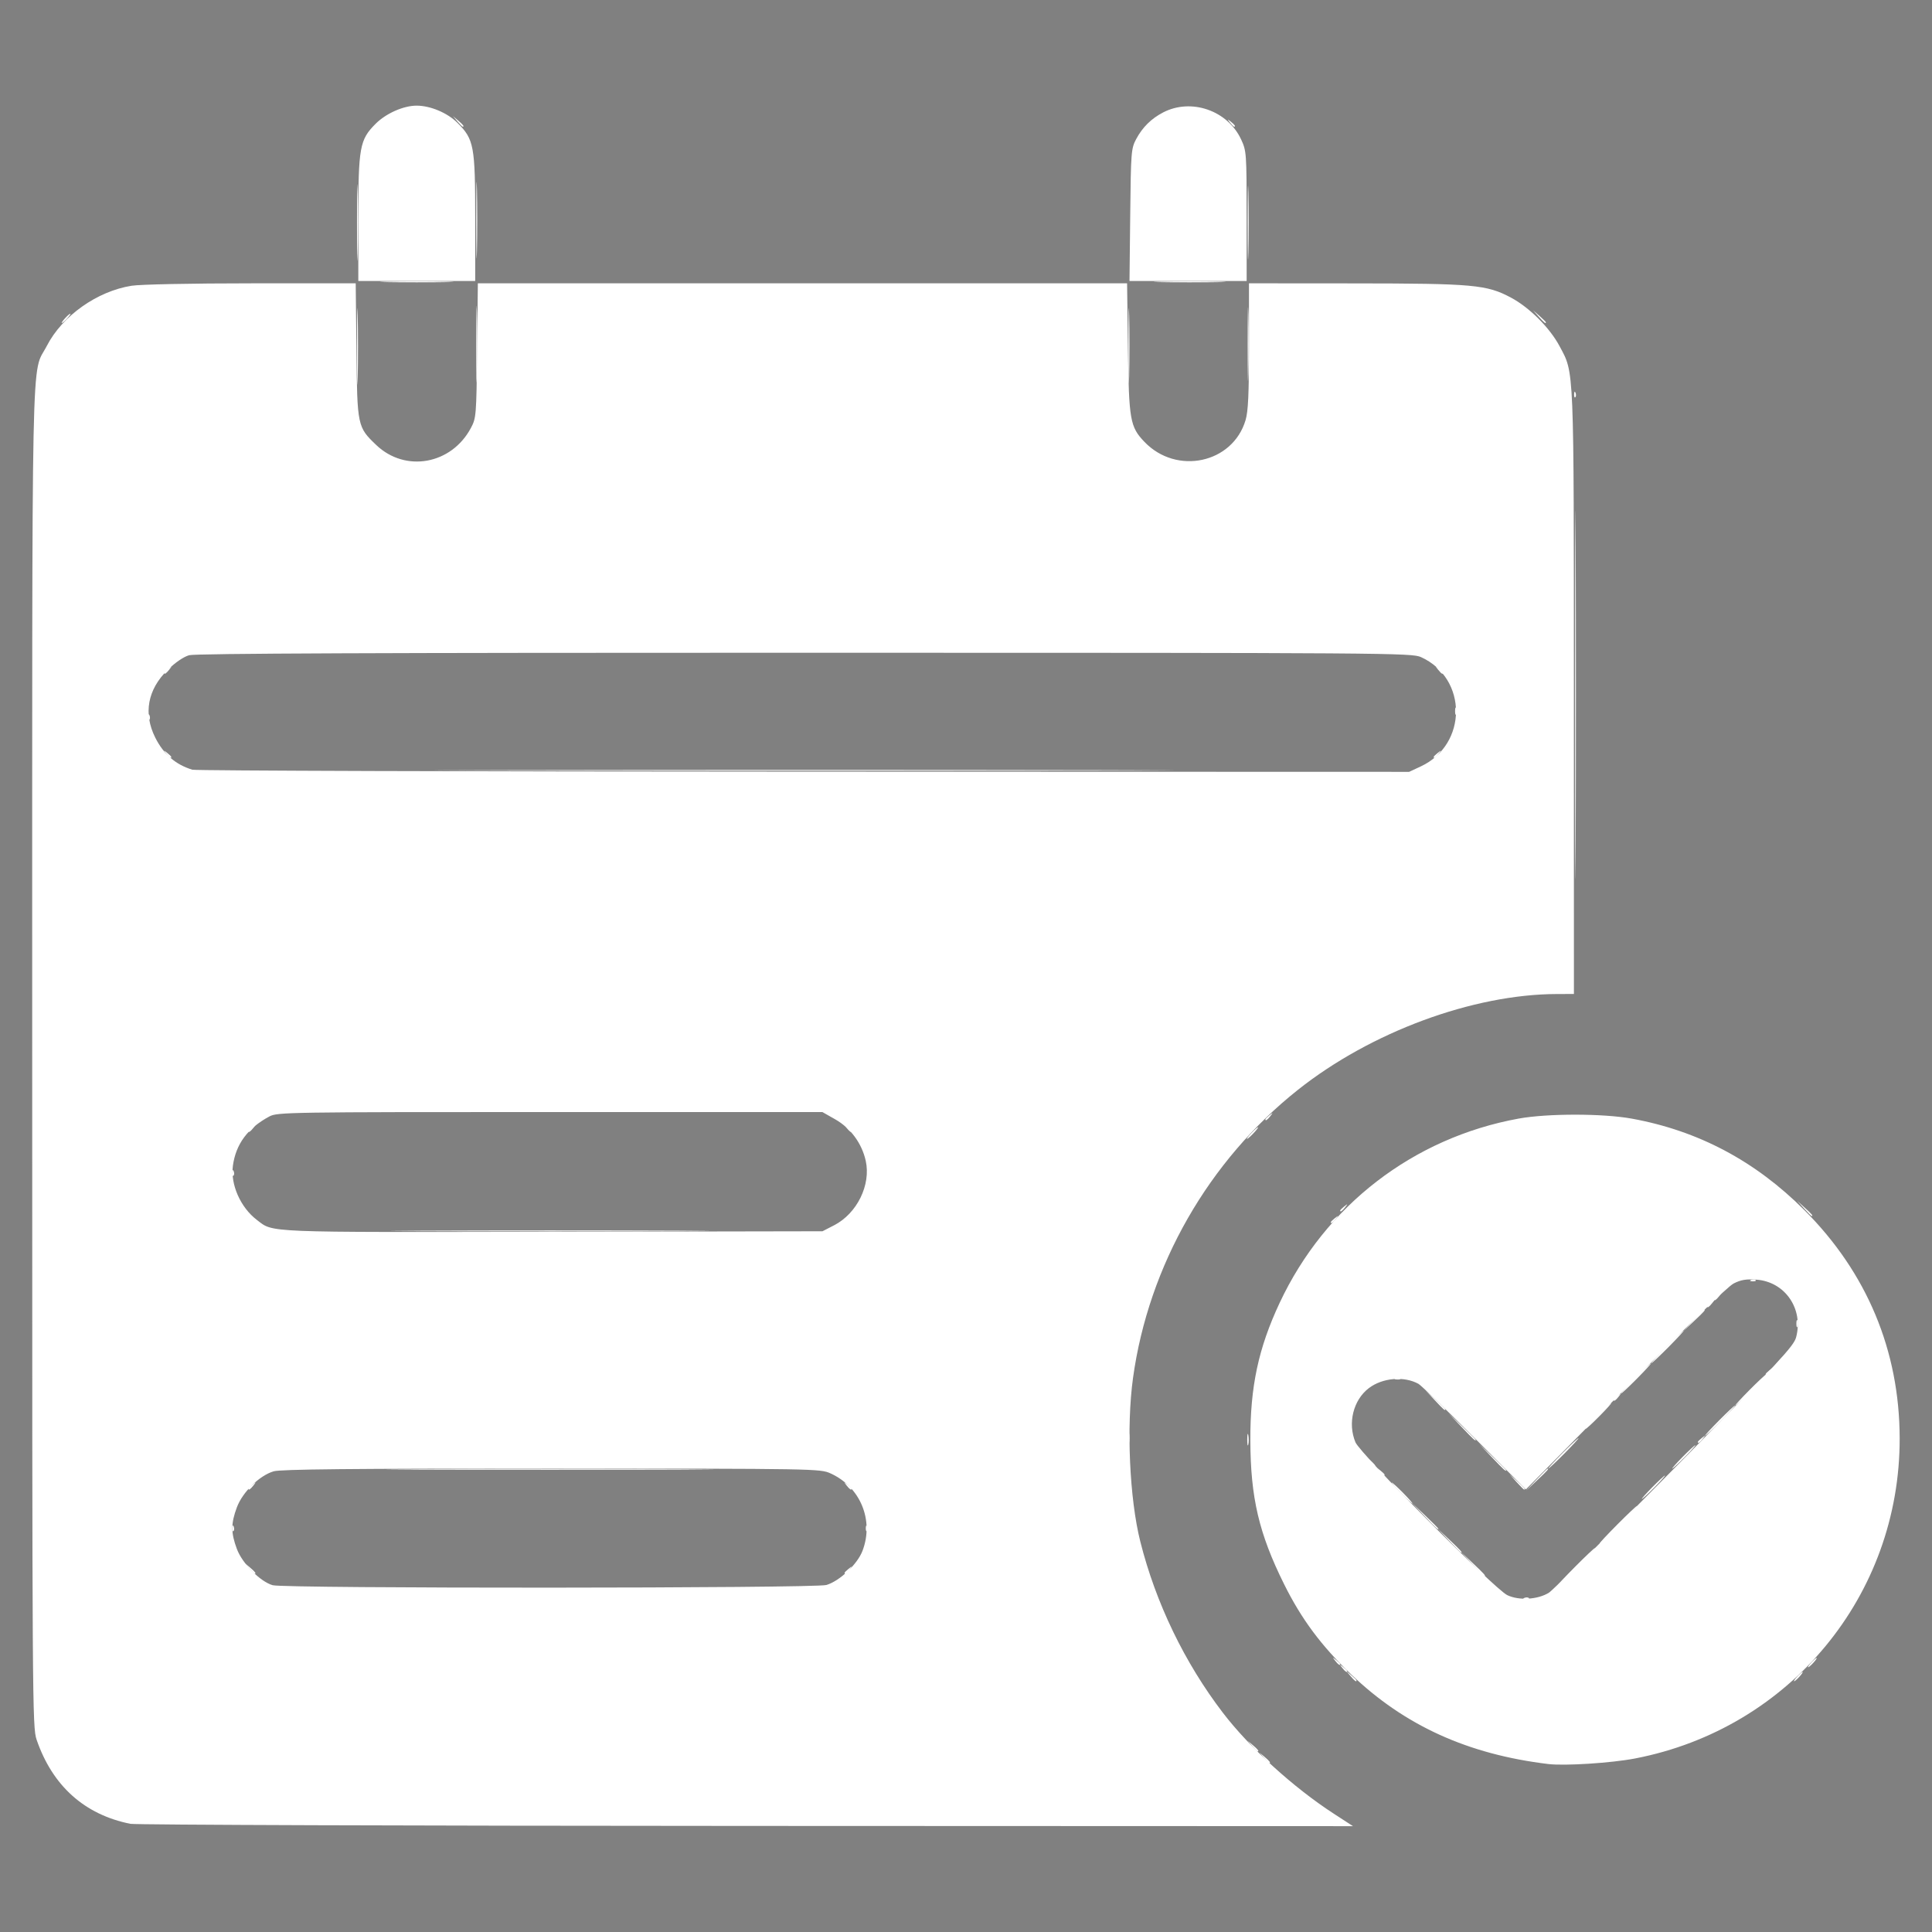 <?xml version="1.0" encoding="UTF-8" standalone="no"?>
<!-- Created with Inkscape (http://www.inkscape.org/) -->

<svg
   width="1500"
   height="1500"
   viewBox="0 0 396.875 396.875"
   version="1.1"
   id="svg5"
   inkscape:version="1.1.2 (b8e25be833, 2022-02-05)"
   sodipodi:docname="rendezvous-icon.svg"
   inkscape:export-filename="/home/redouane/Pictures/rendezvous-icons/rendezvous-icon-#707019.png"
   inkscape:export-xdpi="96"
   inkscape:export-ydpi="96"
   xmlns:inkscape="http://www.inkscape.org/namespaces/inkscape"
   xmlns:sodipodi="http://sodipodi.sourceforge.net/DTD/sodipodi-0.dtd"
   xmlns="http://www.w3.org/2000/svg"
   xmlns:svg="http://www.w3.org/2000/svg">
  <rect x="0" y="0" width="396.875" height="396.875" fill="#808080" stroke="none"/>
  <sodipodi:namedview
     id="namedview7"
     pagecolor="#505050"
     bordercolor="#eeeeee"
     borderopacity="1"
     inkscape:pageshadow="0"
     inkscape:pageopacity="0"
     inkscape:pagecheckerboard="0"
     inkscape:document-units="px"
     showgrid="false"
     units="px"
     inkscape:zoom="0.3108143"
     inkscape:cx="-114.21611"
     inkscape:cy="765.73052"
     inkscape:current-layer="layer1" />
  <defs
     id="defs2" />
  <g
     inkscape:label="Layer 1"
     inkscape:groupmode="layer"
     id="layer1">
    <g
       id="g99"
       transform="matrix(1.815,0,0,1.815,-36.708,-155.657)"
       style="fill:#ffffff;fill-opacity:1">
      <path
         style="fill:#ffffff;fill-opacity:1;stroke-width:0.265"
         d="m 48.451,263.282 -0.504,-0.595 0.595,0.504 c 0.559,0.474 0.716,0.687 0.504,0.687 -0.05,0 -0.318,-0.268 -0.595,-0.595 z m 158.775,-9.194 c 0.717,-0.728 1.363,-1.323 1.435,-1.323 0.073,0 -0.454,0.595 -1.171,1.323 -0.717,0.728 -1.363,1.323 -1.435,1.323 -0.073,0 0.454,-0.595 1.171,-1.323 z M 48.344,254.252 c 0,-0.055 0.208,-0.263 0.463,-0.463 0.42,-0.329 0.429,-0.32 0.1,0.1 -0.346,0.441 -0.563,0.581 -0.563,0.363 z m 19.116,-2.215 c 8.258,-0.039 21.772,-0.039 30.03,0 8.258,0.039 1.502,0.07 -15.015,0.07 -16.517,0 -23.273,-0.032 -15.015,-0.07 z m 129.58,-1.786 c 0.937,-0.946 1.764,-1.72 1.837,-1.72 0.073,0 -0.635,0.774 -1.572,1.72 -0.937,0.946 -1.764,1.72 -1.837,1.72 -0.073,0 0.635,-0.774 1.572,-1.72 z m -35.652,-1.587 c 0.003,-0.582 0.057,-0.789 0.12,-0.46 0.063,0.329 0.061,0.805 -0.005,1.058 -0.066,0.253 -0.118,-0.016 -0.115,-0.598 z m 21.22,-4.432 -1.046,-1.124 1.124,1.046 c 0.618,0.575 1.124,1.081 1.124,1.124 0,0.2 -0.23,-1.3e-4 -1.203,-1.046 z m 35.814,-13.608 c 0.191,-0.076 0.419,-0.067 0.507,0.021 0.088,0.088 -0.068,0.15 -0.347,0.139 -0.308,-0.013 -0.371,-0.075 -0.16,-0.16 z m -46.517,-7.857 c 0,-0.055 0.208,-0.263 0.463,-0.463 0.42,-0.329 0.429,-0.32 0.1,0.1 -0.346,0.441 -0.563,0.581 -0.563,0.363 z m -10.054,-8.764 c 0.342,-0.364 0.681,-0.661 0.754,-0.661 0.073,0 -0.147,0.298 -0.489,0.661 -0.342,0.364 -0.681,0.661 -0.754,0.661 -0.073,0 0.147,-0.298 0.489,-0.661 z m 1.587,-1.555 c 0,-0.055 0.208,-0.263 0.463,-0.463 0.42,-0.329 0.429,-0.32 0.1,0.1 -0.346,0.441 -0.563,0.581 -0.563,0.363 z M 77.403,172.927 c 18.675,-0.037 49.155,-0.037 67.733,10e-6 18.579,0.037 3.299,0.068 -33.954,0.068 -37.253,-1e-5 -52.454,-0.031 -33.779,-0.068 z m 105.084,-1.489 c 0,-0.055 0.208,-0.263 0.463,-0.463 0.42,-0.329 0.429,-0.32 0.1,0.1 -0.346,0.441 -0.563,0.581 -0.563,0.363 z m -143.669,-9.525 c 0,-0.055 0.208,-0.263 0.463,-0.463 0.42,-0.329 0.429,-0.32 0.1,0.1 -0.346,0.441 -0.563,0.581 -0.563,0.363 z M 161.436,124.707 c 0,-3.711 0.037,-5.229 0.083,-3.373 0.045,1.855 0.045,4.891 0,6.747 -0.045,1.855 -0.083,0.337 -0.083,-3.373 z m 36.948,5.667 c 0.013,-0.308 0.075,-0.371 0.16,-0.16 0.076,0.191 0.067,0.419 -0.021,0.507 -0.088,0.088 -0.15,-0.068 -0.139,-0.347 z m -4.01,-8.775 -0.641,-0.728 0.728,0.641 c 0.4,0.353 0.728,0.68 0.728,0.728 0,0.208 -0.214,0.039 -0.814,-0.641 z"
         id="path113" />
      <path
         style="fill:#ffffff;fill-opacity:1;stroke-width:0.265"
         d="m 192.757,266.607 c 0.191,-0.076 0.419,-0.067 0.507,0.021 0.088,0.088 -0.068,0.15 -0.347,0.139 -0.308,-0.013 -0.371,-0.075 -0.16,-0.16 z m -5.913,-3.854 -1.313,-1.389 1.389,1.313 c 1.291,1.22 1.51,1.465 1.313,1.465 -0.042,0 -0.667,-0.625 -1.389,-1.389 z m -71.031,1.025 c 0,-0.055 0.208,-0.263 0.463,-0.463 0.42,-0.329 0.429,-0.32 0.1,0.1 -0.346,0.441 -0.563,0.581 -0.563,0.363 z m 0.231,-9.888 c -0.329,-0.42 -0.32,-0.429 0.1,-0.1 0.255,0.2 0.463,0.408 0.463,0.463 0,0.218 -0.217,0.078 -0.563,-0.363 z m 78.075,-0.661 c 0.649,-0.691 1.214,-1.257 1.257,-1.257 0.199,0 -0.011,0.238 -1.18,1.334 l -1.257,1.18 z m 16.548,-2.58 c 0.717,-0.728 1.363,-1.323 1.435,-1.323 0.073,0 -0.454,0.595 -1.171,1.323 -0.717,0.728 -1.363,1.323 -1.435,1.323 -0.073,0 0.454,-0.595 1.171,-1.323 z m 1.72,-1.687 c 0,-0.055 0.208,-0.263 0.463,-0.463 0.42,-0.329 0.429,-0.32 0.1,0.1 -0.346,0.441 -0.563,0.581 -0.563,0.363 z m -26.732,-1.686 -1.446,-1.521 1.521,1.446 c 0.837,0.795 1.521,1.48 1.521,1.521 0,0.196 -0.253,-0.033 -1.597,-1.446 z m 28.584,-14.454 c 0,-0.055 0.208,-0.263 0.463,-0.463 0.42,-0.329 0.429,-0.32 0.1,0.1 -0.346,0.441 -0.563,0.581 -0.563,0.363 z m -15.747,-68.427 c 0,-18.554 0.032,-26.144 0.07,-16.867 0.039,9.277 0.039,24.457 0,33.734 -0.038,9.277 -0.07,1.687 -0.07,-16.867 z M 60.63,110.948 c 0,-3.856 0.037,-5.434 0.082,-3.506 0.045,1.928 0.045,5.083 0,7.011 -0.045,1.928 -0.082,0.351 -0.082,-3.506 z m 13.494,-0.265 c 0,-3.856 0.037,-5.434 0.082,-3.506 0.045,1.928 0.045,5.083 0,7.011 -0.045,1.928 -0.082,0.351 -0.082,-3.506 z m -2.125,-11.179 -0.504,-0.595 0.595,0.504 c 0.559,0.474 0.716,0.687 0.504,0.687 -0.05,0 -0.318,-0.268 -0.595,-0.595 z"
         id="path111" />
      <path
         style="fill:#ffffff;fill-opacity:1;stroke-width:0.265"
         d="m 163.28,284.713 -0.504,-0.595 0.595,0.504 c 0.559,0.474 0.716,0.687 0.504,0.687 -0.05,0 -0.318,-0.268 -0.595,-0.595 z m -1.323,-1.323 -0.504,-0.595 0.595,0.504 c 0.559,0.474 0.716,0.687 0.504,0.687 -0.05,0 -0.318,-0.268 -0.595,-0.595 z m 61.673,-7.871 c 0.263,-0.291 0.538,-0.529 0.611,-0.529 0.073,0 -0.083,0.238 -0.347,0.529 -0.263,0.291 -0.538,0.529 -0.611,0.529 -0.073,0 0.083,-0.238 0.347,-0.529 z m 1.587,-1.587 c 0.263,-0.291 0.538,-0.529 0.611,-0.529 0.073,0 -0.083,0.238 -0.347,0.529 -0.263,0.291 -0.538,0.529 -0.611,0.529 -0.073,0 0.083,-0.238 0.347,-0.529 z m -41.02,-13.824 -1.313,-1.389 1.389,1.313 c 1.291,1.22 1.51,1.465 1.313,1.465 -0.042,0 -0.667,-0.625 -1.389,-1.389 z m 4.896,-9.393 -1.446,-1.521 1.521,1.446 c 0.837,0.795 1.521,1.48 1.521,1.521 0,0.196 -0.253,-0.033 -1.597,-1.446 z m 25.674,-4.167 c 0.937,-0.946 1.764,-1.72 1.837,-1.72 0.073,0 -0.635,0.774 -1.572,1.72 -0.937,0.946 -1.764,1.72 -1.837,1.72 -0.073,0 0.635,-0.774 1.572,-1.72 z m -2.921,-11.311 c 0.649,-0.691 1.214,-1.257 1.257,-1.257 0.199,0 -0.011,0.238 -1.18,1.334 l -1.257,1.18 z m 11.694,0.331 c 0,-0.364 0.06,-0.513 0.133,-0.331 0.073,0.182 0.073,0.48 0,0.661 -0.073,0.182 -0.133,0.033 -0.133,-0.331 z M 213.444,233.615 c 0,-0.055 0.208,-0.263 0.463,-0.463 0.42,-0.329 0.429,-0.32 0.1,0.1 -0.346,0.441 -0.563,0.581 -0.563,0.363 z M 67.857,225.05 c 8.04,-0.039 21.196,-0.039 29.236,0 8.04,0.039 1.462,0.071 -14.618,0.071 -16.08,0 -22.658,-0.032 -14.618,-0.071 z M 39.05,171.075 c -0.329,-0.42 -0.32,-0.429 0.1,-0.1 0.255,0.2 0.463,0.408 0.463,0.463 0,0.218 -0.217,0.078 -0.563,-0.363 z M 159.435,99.637 c -0.329,-0.42 -0.32,-0.429 0.1,-0.1 0.441,0.346 0.581,0.563 0.363,0.563 -0.055,0 -0.263,-0.208 -0.463,-0.463 z"
         id="path109" />
      <path
         style="fill:#ffffff;fill-opacity:1;stroke-width:0.265"
         d="m 46.513,258.696 c 0.013,-0.308 0.075,-0.371 0.16,-0.16 0.076,0.191 0.067,0.419 -0.021,0.507 -0.088,0.088 -0.15,-0.068 -0.139,-0.347 z m 134.908,-1.367 -1.446,-1.521 1.521,1.446 c 0.837,0.795 1.521,1.48 1.521,1.521 0,0.196 -0.253,-0.033 -1.597,-1.446 z m 10.443,-3.836 -0.777,-0.86 0.86,0.777 c 0.802,0.724 0.982,0.943 0.777,0.943 -0.045,0 -0.432,-0.387 -0.86,-0.86 z m 26.343,-10.385 c 0.937,-0.946 1.764,-1.72 1.837,-1.72 0.073,0 -0.635,0.774 -1.572,1.72 -0.937,0.946 -1.764,1.72 -1.837,1.72 -0.073,0 0.635,-0.774 1.572,-1.72 z m -9.393,-4.895 c 1.011,-1.019 1.897,-1.852 1.97,-1.852 0.073,0 -0.695,0.833 -1.706,1.852 -1.011,1.019 -1.897,1.852 -1.97,1.852 -0.073,0 0.695,-0.833 1.706,-1.852 z M 46.513,218.479 c 0.013,-0.308 0.075,-0.371 0.16,-0.16 0.076,0.191 0.067,0.419 -0.021,0.507 -0.088,0.088 -0.15,-0.068 -0.139,-0.347 z M 184.911,166.246 c 0,-0.364 0.06,-0.513 0.133,-0.331 0.073,0.182 0.073,0.48 0,0.661 -0.073,0.182 -0.133,0.033 -0.133,-0.331 z M 74.124,124.707 c 0,-3.856 0.037,-5.434 0.082,-3.506 0.045,1.928 0.045,5.083 0,7.011 -0.045,1.928 -0.082,0.351 -0.082,-3.506 z"
         id="path107" />
      <path
         style="fill:#ffffff;fill-opacity:1;stroke-width:0.265"
         d="m 173.07,275.453 -0.504,-0.595 0.595,0.504 c 0.327,0.277 0.595,0.545 0.595,0.595 0,0.212 -0.213,0.055 -0.687,-0.504 z m -1.728,-1.72 c -0.329,-0.42 -0.32,-0.429 0.1,-0.1 0.255,0.2 0.463,0.408 0.463,0.463 0,0.218 -0.217,0.078 -0.563,-0.363 z m 27.154,-10.649 c 1.157,-1.164 2.164,-2.117 2.237,-2.117 0.073,0 -0.815,0.953 -1.972,2.117 -1.157,1.164 -2.164,2.117 -2.237,2.117 -0.073,0 0.815,-0.953 1.972,-2.117 z m -80.28,-4.388 c 0.013,-0.308 0.075,-0.371 0.16,-0.16 0.076,0.191 0.067,0.419 -0.021,0.507 -0.088,0.088 -0.15,-0.068 -0.139,-0.347 z m 60.569,-3.947 c -0.643,-0.655 -1.109,-1.191 -1.036,-1.191 0.073,0 0.658,0.536 1.301,1.191 0.643,0.655 1.109,1.191 1.036,1.191 -0.073,0 -0.658,-0.536 -1.301,-1.191 z m 26.458,-12.965 c 0.937,-0.946 1.764,-1.72 1.837,-1.72 0.073,0 -0.635,0.774 -1.572,1.72 -0.937,0.946 -1.764,1.72 -1.837,1.72 -0.073,0 0.635,-0.774 1.572,-1.72 z m 14.817,-0.497 c 0,-0.055 0.208,-0.263 0.463,-0.463 0.42,-0.329 0.429,-0.32 0.1,0.1 -0.346,0.441 -0.563,0.581 -0.563,0.363 z m 1.587,-1.62 c 0.342,-0.364 0.681,-0.661 0.754,-0.661 0.073,0 -0.147,0.298 -0.489,0.661 -0.342,0.364 -0.681,0.661 -0.754,0.661 -0.073,0 0.147,-0.298 0.489,-0.661 z m 2.761,-17.132 -0.777,-0.86 0.86,0.777 c 0.802,0.724 0.982,0.943 0.777,0.943 -0.045,0 -0.432,-0.387 -0.86,-0.86 z m -176.064,-8.765 c 0,-0.055 0.208,-0.263 0.463,-0.463 0.42,-0.329 0.429,-0.32 0.1,0.1 -0.346,0.441 -0.563,0.581 -0.563,0.363 z m 12.286,-88.8 c 0,-3.856 0.037,-5.434 0.082,-3.506 0.045,1.928 0.045,5.083 0,7.011 -0.045,1.928 -0.082,0.351 -0.082,-3.506 z m -33.056,-3.175 c 0.263,-0.291 0.538,-0.529 0.611,-0.529 0.073,0 -0.083,0.238 -0.347,0.529 -0.263,0.291 -0.538,0.529 -0.611,0.529 -0.073,0 0.083,-0.238 0.347,-0.529 z M 161.436,110.948 c 0,-3.711 0.037,-5.229 0.083,-3.373 0.045,1.855 0.045,4.891 0,6.747 -0.045,1.855 -0.083,0.337 -0.083,-3.373 z"
         id="path105" />
      <path
         style="fill:#ffffff;fill-opacity:1;stroke-width:0.265"
         d="m 172.135,274.527 c -0.329,-0.42 -0.32,-0.429 0.1,-0.1 0.255,0.2 0.463,0.408 0.463,0.463 0,0.218 -0.217,0.078 -0.563,-0.363 z m 31.122,-16.206 c 1.157,-1.164 2.164,-2.117 2.237,-2.117 0.073,0 -0.815,0.953 -1.972,2.117 -1.157,1.164 -2.164,2.117 -2.237,2.117 -0.073,0 0.815,-0.953 1.972,-2.117 z m -26.889,-6.019 c -0.329,-0.42 -0.32,-0.429 0.1,-0.1 0.255,0.2 0.463,0.408 0.463,0.463 0,0.218 -0.217,0.078 -0.563,-0.363 z m -1.309,-1.323 -0.641,-0.728 0.728,0.641 c 0.68,0.6 0.849,0.814 0.641,0.814 -0.047,0 -0.375,-0.327 -0.728,-0.728 z m -27.16,-2.447 c 0,-0.655 0.052,-0.923 0.115,-0.595 0.063,0.327 0.063,0.863 0,1.191 -0.063,0.327 -0.115,0.059 -0.115,-0.595 z m 53.109,-2.514 c 0.79,-0.8 1.497,-1.455 1.569,-1.455 0.073,0 -0.514,0.655 -1.305,1.455 -0.79,0.8 -1.497,1.455 -1.569,1.455 -0.073,0 0.514,-0.655 1.305,-1.455 z m 1.852,-1.82 c 0,-0.055 0.208,-0.263 0.463,-0.463 0.42,-0.329 0.429,-0.32 0.1,0.1 -0.346,0.441 -0.563,0.581 -0.563,0.363 z m -24.656,-2.462 c 0.191,-0.076 0.419,-0.067 0.507,0.021 0.088,0.088 -0.068,0.15 -0.347,0.139 -0.308,-0.013 -0.371,-0.075 -0.16,-0.16 z M 170.846,224.09 c 0,-0.055 0.208,-0.263 0.463,-0.463 0.42,-0.329 0.429,-0.32 0.1,0.1 -0.346,0.441 -0.563,0.581 -0.563,0.363 z m -54.803,-10.682 c -0.329,-0.42 -0.32,-0.429 0.1,-0.1 0.255,0.2 0.463,0.408 0.463,0.463 0,0.218 -0.217,0.078 -0.563,-0.363 z m -48.563,-1.852 c 8.27,-0.039 21.724,-0.039 29.898,1e-5 8.174,0.039 1.408,0.071 -15.035,0.071 -16.444,-1e-5 -23.132,-0.032 -14.862,-0.071 z M 36.988,166.886 c 0.013,-0.308 0.075,-0.371 0.16,-0.16 0.076,0.191 0.067,0.419 -0.021,0.507 -0.088,0.088 -0.15,-0.068 -0.139,-0.347 z m 145.995,-5.336 c -0.329,-0.42 -0.32,-0.429 0.1,-0.1 0.441,0.346 0.581,0.563 0.363,0.563 -0.055,0 -0.263,-0.208 -0.463,-0.463 z m -35.041,-36.711 c 1.5e-4,-3.784 0.037,-5.295 0.083,-3.358 0.045,1.937 0.045,5.032 -2.7e-4,6.879 -0.045,1.847 -0.083,0.262 -0.082,-3.521 z M 64.02,117.63 c 1.855,-0.045 4.891,-0.045 6.747,0 1.855,0.045 0.337,0.083 -3.373,0.083 -3.711,0 -5.229,-0.037 -3.373,-0.083 z m 87.592,-1.2e-4 c 1.864,-0.045 4.84,-0.045 6.615,2.7e-4 1.774,0.046 0.249,0.083 -3.389,0.083 -3.638,-1.6e-4 -5.09,-0.038 -3.226,-0.083 z"
         id="path103" />
      <path
         style="fill:#ffffff;fill-opacity:1;stroke-width:0.265"
         d="m 34.982,292.182 c -5.192,-1.042 -8.819,-4.295 -10.613,-9.519 -0.485,-1.413 -0.5,-3.643 -0.5,-77.391 0,-83.486 -0.136,-76.887 1.66,-80.371 1.748,-3.39 5.681,-6.179 9.585,-6.798 0.991,-0.157 6.734,-0.273 13.545,-0.274 l 11.825,-0.002 0.081,7.607 c 0.091,8.556 0.113,8.66 2.241,10.692 3.295,3.145 8.509,2.209 10.714,-1.924 0.602,-1.128 0.622,-1.38 0.704,-8.768 l 0.084,-7.607 h 36.74 36.74 l 0.097,7.342 c 0.107,8.145 0.242,8.909 1.87,10.606 3.636,3.79 9.983,2.429 11.44,-2.452 0.301,-1.007 0.389,-2.922 0.389,-8.4 v -7.096 l 11.972,0.009 c 13.432,0.01 14.936,0.147 17.676,1.608 2.086,1.112 4.394,3.415 5.499,5.488 1.676,3.144 1.62,1.799 1.625,39.263 l 0.005,34.065 -1.918,0.005 c -9.513,0.026 -21.059,4.293 -29.303,10.831 -10.128,8.032 -16.925,19.904 -18.681,32.629 -0.761,5.519 -0.398,13.653 0.828,18.52 1.75,6.948 5.015,13.711 9.351,19.375 3.02,3.944 7.966,8.443 12.559,11.424 l 2.16,1.402 -68.659,-0.026 c -37.763,-0.014 -69.136,-0.121 -69.718,-0.238 z m 78.776,-27.032 c 1.499,-0.449 3.501,-2.343 4.082,-3.86 1.324,-3.461 -0.235,-7.241 -3.615,-8.769 -1.175,-0.531 -1.591,-0.538 -31.587,-0.544 -22.732,-0.004 -30.661,0.073 -31.446,0.309 -1.608,0.482 -3.51,2.346 -4.156,4.072 -0.685,1.832 -0.685,2.888 0,4.72 0.614,1.642 2.636,3.689 4.048,4.098 1.329,0.385 61.385,0.36 62.674,-0.026 z m 0.868,-40.71 c 2.599,-1.337 4.19,-4.583 3.581,-7.305 -0.443,-1.981 -1.711,-3.699 -3.46,-4.692 l -1.448,-0.821 H 82.475 c -29.591,0 -30.861,0.02 -31.75,0.494 -2.459,1.313 -3.804,3.125 -4.141,5.581 -0.29,2.116 0.859,4.721 2.703,6.127 1.925,1.468 0.437,1.408 33.459,1.348 l 30.567,-0.056 z m 66.406,-51.937 c 5.301,-2.474 5.317,-9.964 0.027,-12.367 -1.049,-0.477 -3.345,-0.493 -69.744,-0.497 -47.903,-0.003 -68.967,0.081 -69.677,0.278 -0.623,0.173 -1.564,0.814 -2.425,1.652 -2.283,2.223 -2.785,4.945 -1.416,7.678 0.941,1.877 2.301,3.055 4.196,3.631 0.365,0.111 31.5,0.211 69.19,0.222 l 68.527,0.02 1.323,-0.617 z m 14.42,112.911 c -9.105,-1.1 -16.263,-4.357 -22.307,-10.148 -3.381,-3.24 -5.623,-6.256 -7.581,-10.197 -2.848,-5.733 -3.802,-9.793 -3.825,-16.272 -0.021,-6.085 0.907,-10.441 3.322,-15.59 5.158,-10.997 15.12,-18.673 27.05,-20.844 3.244,-0.59 9.535,-0.588 12.792,0.004 7.523,1.368 13.967,4.783 19.537,10.352 7.084,7.084 10.767,15.894 10.79,25.813 0.041,17.787 -12.416,32.87 -29.941,36.252 -2.686,0.518 -7.964,0.856 -9.837,0.63 z m 0.071,-19.385 c 0.47,-0.293 6.89,-6.661 14.266,-14.151 11.761,-11.942 13.449,-13.757 13.715,-14.747 0.868,-3.225 -1.244,-6.303 -4.485,-6.538 -1.165,-0.084 -1.763,0.016 -2.584,0.435 -0.668,0.341 -5.265,4.802 -12.292,11.928 l -11.224,11.383 -5.812,-5.831 c -3.196,-3.207 -6.047,-5.961 -6.335,-6.12 -1.634,-0.904 -4.081,-0.693 -5.625,0.485 -1.762,1.344 -2.412,3.973 -1.514,6.123 0.553,1.323 15.728,16.602 17.187,17.304 1.312,0.632 3.449,0.508 4.701,-0.271 z M 60.779,110.599 c 0,-8.19 0.15,-9.02 1.962,-10.831 1.175,-1.175 3.152,-2.049 4.635,-2.049 1.56,0 3.493,0.815 4.631,1.954 1.864,1.864 2.001,2.602 2.001,10.794 v 7.097 h -6.615 -6.615 z m 87.364,-0.511 c 0.078,-7.163 0.106,-7.521 0.676,-8.588 0.713,-1.335 1.701,-2.312 3.042,-3.01 3.175,-1.653 7.305,-0.229 8.83,3.047 0.609,1.308 0.625,1.525 0.627,8.684 l 0.003,7.342 h -6.63 -6.63 z"
         id="path101" />
    </g>
    <rect
       style="fill:#707019;fill-opacity:1;stroke-width:0.265"
       id="rect2028"
       width="80.165"
       height="61.833"
       x="-503.346"
       y="22.237" />
    <rect
       style="fill:#191970;fill-opacity:1;stroke-width:0.265"
       id="rect2110"
       width="80.165"
       height="61.833"
       x="-391.542"
       y="21.421" />
  </g>
</svg>
